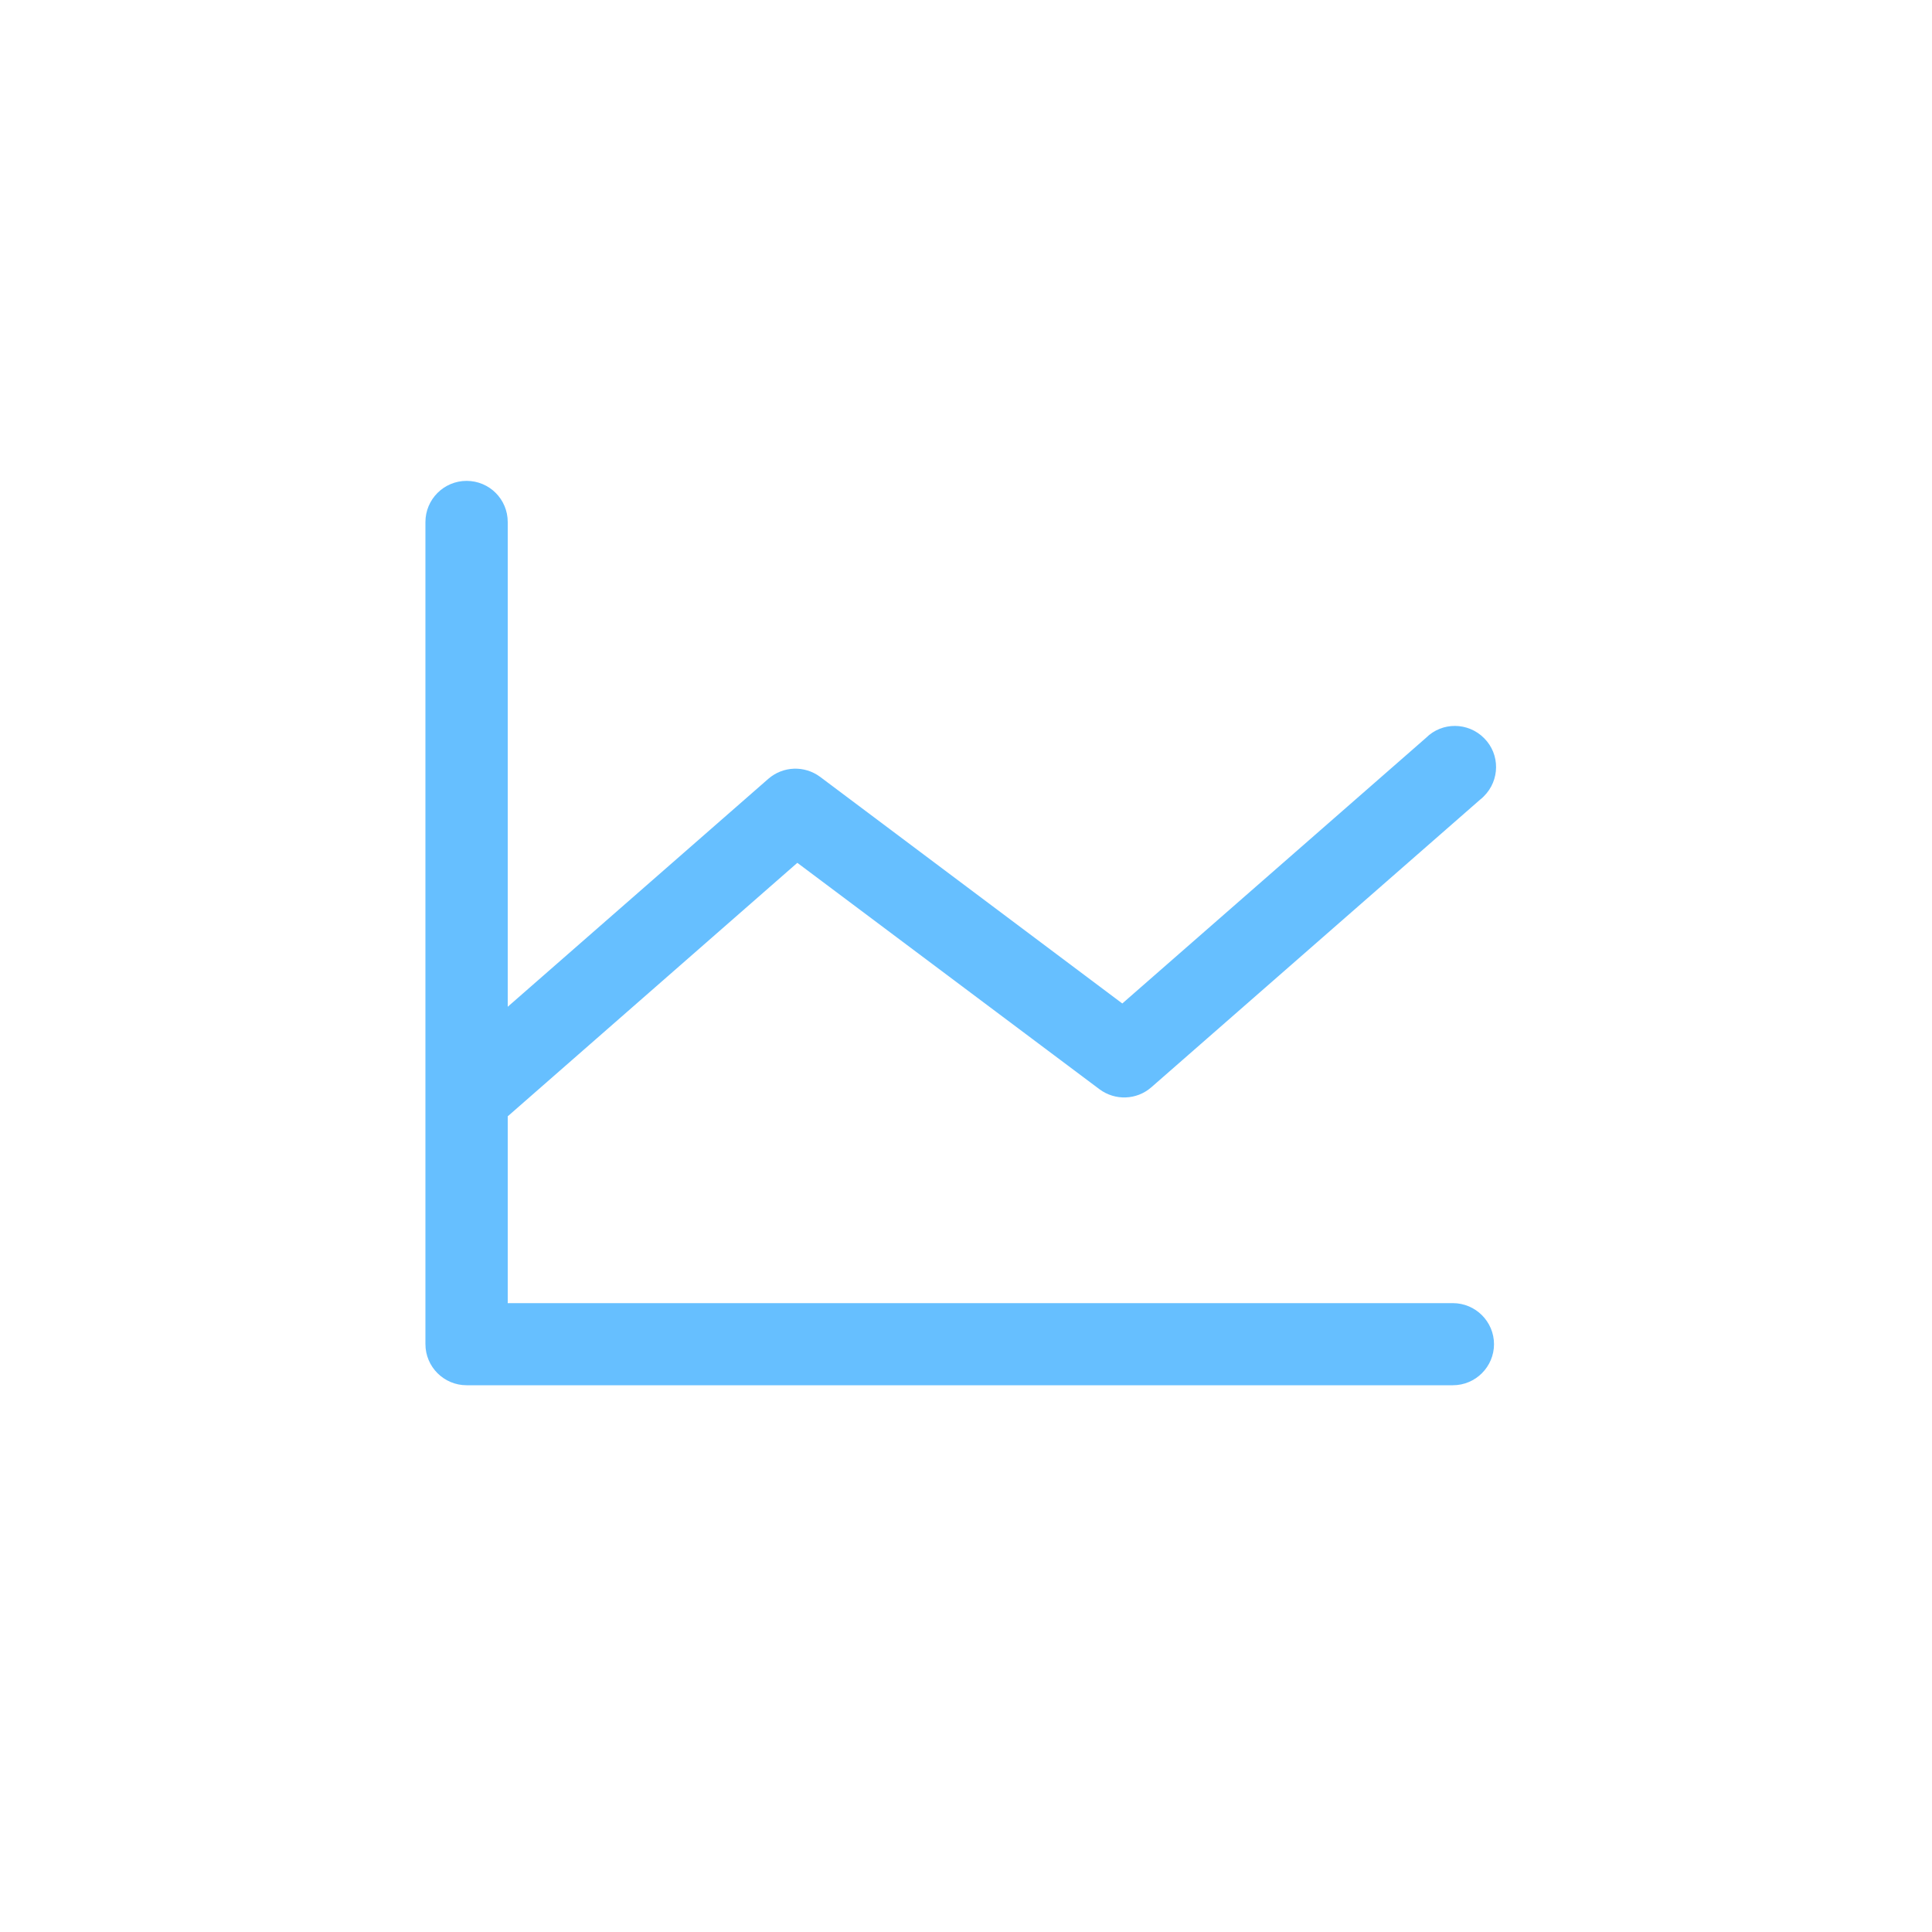 <?xml version="1.0" encoding="UTF-8"?><svg id="NL" xmlns="http://www.w3.org/2000/svg" viewBox="0 0 100 100"><path d="M77.33,69.57c0,1.17-.95,2.13-2.13,2.13H24.15c-1.17,0-2.13-.95-2.13-2.13V27.02c0-1.17.95-2.13,2.13-2.13s2.13.95,2.13,2.13v25.09l13.49-11.8c.76-.66,1.87-.7,2.68-.1l15.64,11.73,15.72-13.75c.83-.83,2.18-.82,3.01.02.83.83.82,2.18-.02,3.01-.06.06-.12.12-.19.17l-17.02,14.89c-.76.66-1.87.7-2.68.1l-15.64-11.72-14.99,13.12v9.67h48.92c1.17,0,2.13.95,2.13,2.13Z" fill="#66bfff"/></svg>